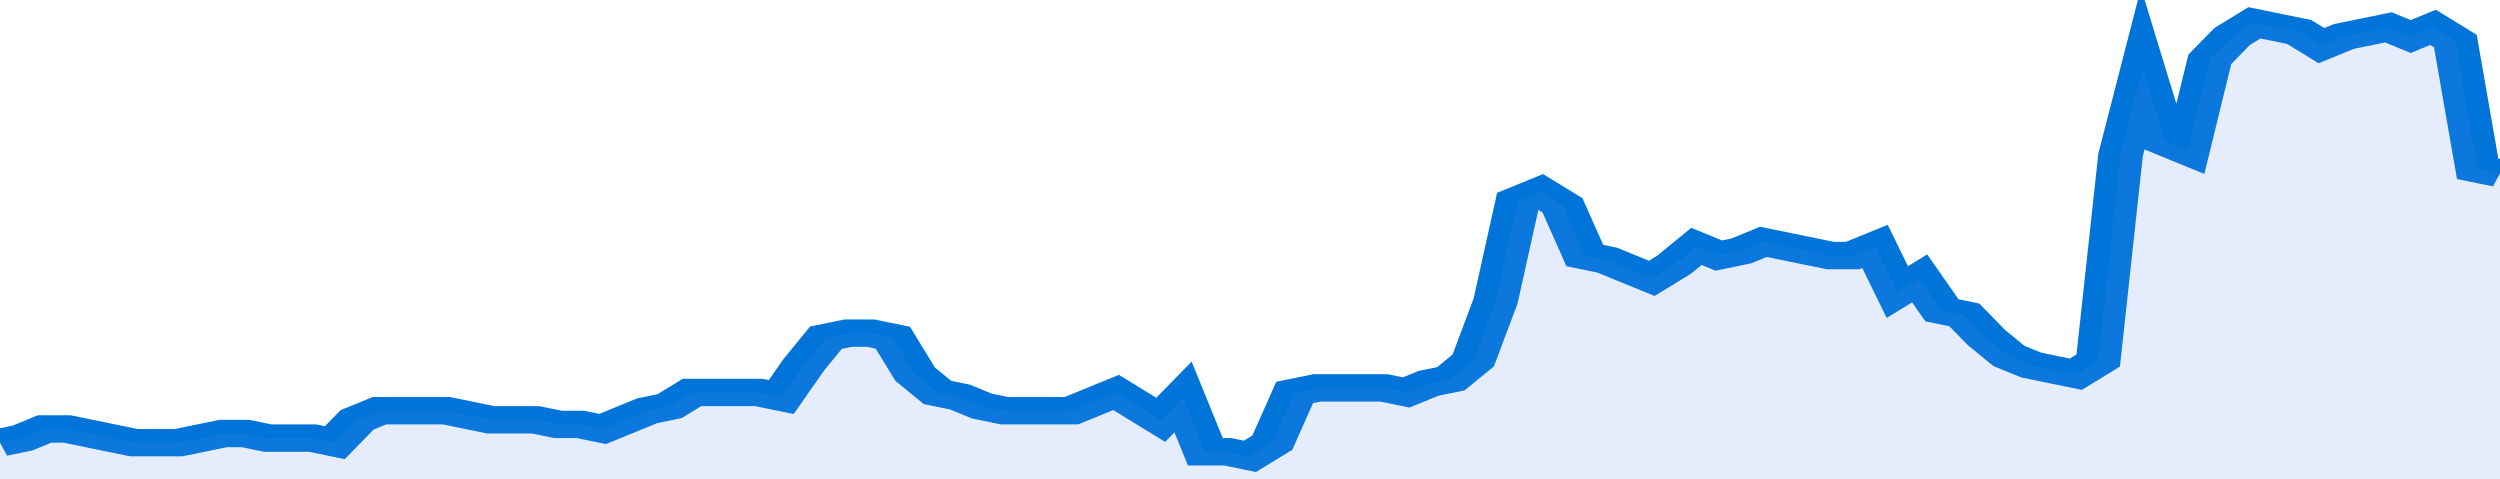 <svg xmlns="http://www.w3.org/2000/svg" viewBox="0 0 336 105" width="120" height="23" preserveAspectRatio="none">
				 <polyline fill="none" stroke="#0074d9" stroke-width="6" points="0, 97 3, 96 6, 94 9, 94 12, 95 15, 96 18, 97 21, 97 24, 97 27, 96 30, 95 33, 95 36, 96 39, 96 42, 96 45, 97 48, 92 51, 90 54, 90 57, 90 60, 90 63, 91 66, 92 69, 92 72, 92 75, 93 78, 93 81, 94 84, 92 87, 90 90, 89 93, 86 96, 86 99, 86 102, 86 105, 87 108, 80 111, 74 114, 73 117, 73 120, 74 123, 82 126, 86 129, 87 132, 89 135, 90 138, 90 141, 90 144, 90 147, 88 150, 86 153, 89 156, 92 159, 87 162, 99 165, 99 168, 100 171, 97 174, 86 177, 85 180, 85 183, 85 186, 85 189, 86 192, 84 195, 83 198, 79 201, 66 204, 44 207, 42 210, 45 213, 56 216, 57 219, 59 222, 61 225, 58 228, 54 231, 56 234, 55 237, 53 240, 54 243, 55 246, 56 249, 56 252, 54 255, 64 258, 61 261, 68 264, 69 267, 74 270, 78 273, 80 276, 81 279, 82 282, 79 285, 34 288, 15 291, 31 294, 33 297, 13 300, 8 303, 5 306, 6 309, 7 312, 10 315, 8 318, 7 321, 6 324, 8 327, 6 330, 9 333, 37 336, 38 336, 38 "> </polyline>
				 <polygon fill="#5085ec" opacity="0.15" points="0, 105 0, 97 3, 96 6, 94 9, 94 12, 95 15, 96 18, 97 21, 97 24, 97 27, 96 30, 95 33, 95 36, 96 39, 96 42, 96 45, 97 48, 92 51, 90 54, 90 57, 90 60, 90 63, 91 66, 92 69, 92 72, 92 75, 93 78, 93 81, 94 84, 92 87, 90 90, 89 93, 86 96, 86 99, 86 102, 86 105, 87 108, 80 111, 74 114, 73 117, 73 120, 74 123, 82 126, 86 129, 87 132, 89 135, 90 138, 90 141, 90 144, 90 147, 88 150, 86 153, 89 156, 92 159, 87 162, 99 165, 99 168, 100 171, 97 174, 86 177, 85 180, 85 183, 85 186, 85 189, 86 192, 84 195, 83 198, 79 201, 66 204, 44 207, 42 210, 45 213, 56 216, 57 219, 59 222, 61 225, 58 228, 54 231, 56 234, 55 237, 53 240, 54 243, 55 246, 56 249, 56 252, 54 255, 64 258, 61 261, 68 264, 69 267, 74 270, 78 273, 80 276, 81 279, 82 282, 79 285, 34 288, 15 291, 31 294, 33 297, 13 300, 8 303, 5 306, 6 309, 7 312, 10 315, 8 318, 7 321, 6 324, 8 327, 6 330, 9 333, 37 336, 38 336, 105 "></polygon>
			</svg>